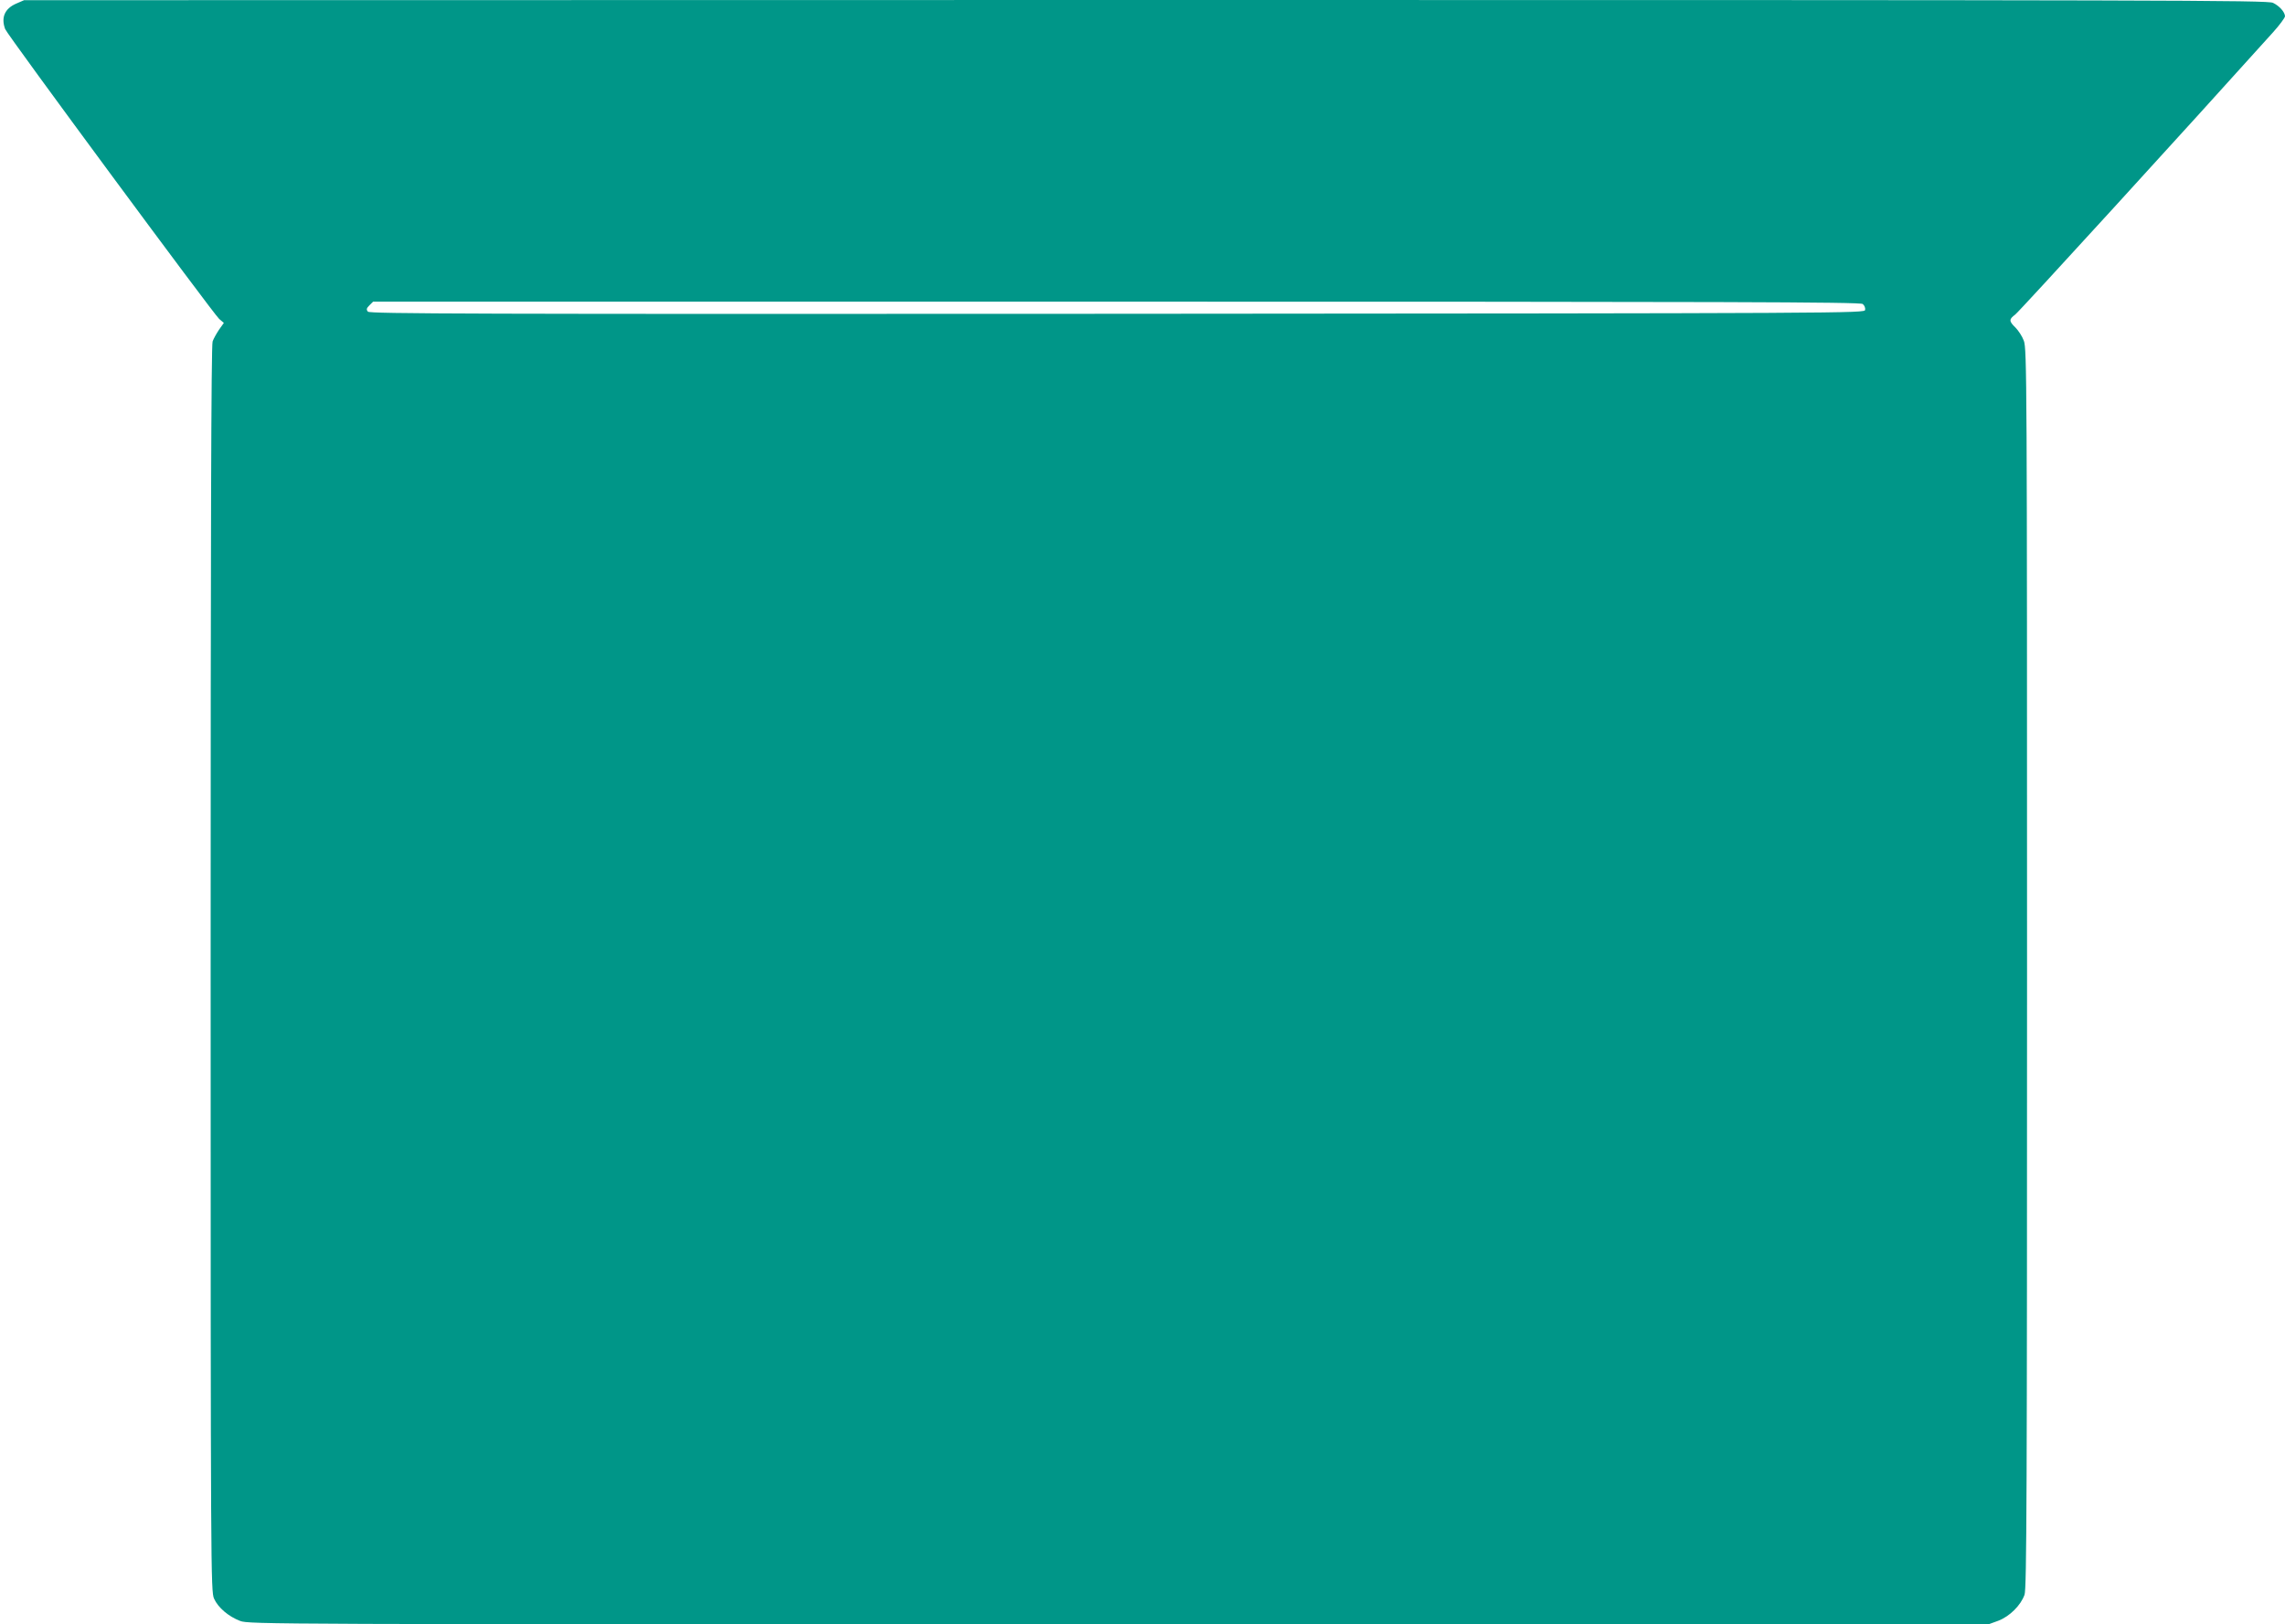 <?xml version="1.0" standalone="no"?>
<!DOCTYPE svg PUBLIC "-//W3C//DTD SVG 20010904//EN"
 "http://www.w3.org/TR/2001/REC-SVG-20010904/DTD/svg10.dtd">
<svg version="1.0" xmlns="http://www.w3.org/2000/svg"
 width="1280pt" height="910pt" viewBox="0 0 1280 910"
 preserveAspectRatio="xMidYMid meet">
<g transform="translate(0,910) scale(0.1,-0.1)"
fill="#009688" stroke="none">
<path d="M89 9079 c-63 -28 -84 -78 -60 -142 13 -34 1167 -1596 1199 -1624
l26 -22 -27 -38 c-14 -21 -31 -51 -36 -66 -8 -20 -11 -1091 -11 -3515 0 -3377
1 -3488 19 -3528 23 -51 81 -100 146 -125 49 -19 167 -19 4922 -19 l4872 0 55
20 c63 24 126 86 147 146 12 33 14 581 14 3509 0 3294 -1 3472 -18 3516 -9 25
-31 58 -47 74 -37 36 -37 46 -1 73 22 16 968 1052 1444 1581 37 41 67 82 67
90 -1 23 -30 57 -67 75 -29 15 -562 16 -6315 16 l-6283 -1 -46 -20z m10345
-1682 c10 -7 16 -22 14 -33 -3 -19 -60 -19 -4189 -22 -3626 -2 -4188 0 -4198
12 -10 12 -8 19 8 35 l21 21 4163 0 c3426 0 4166 -2 4181 -13z"/>
</g>
</svg>
